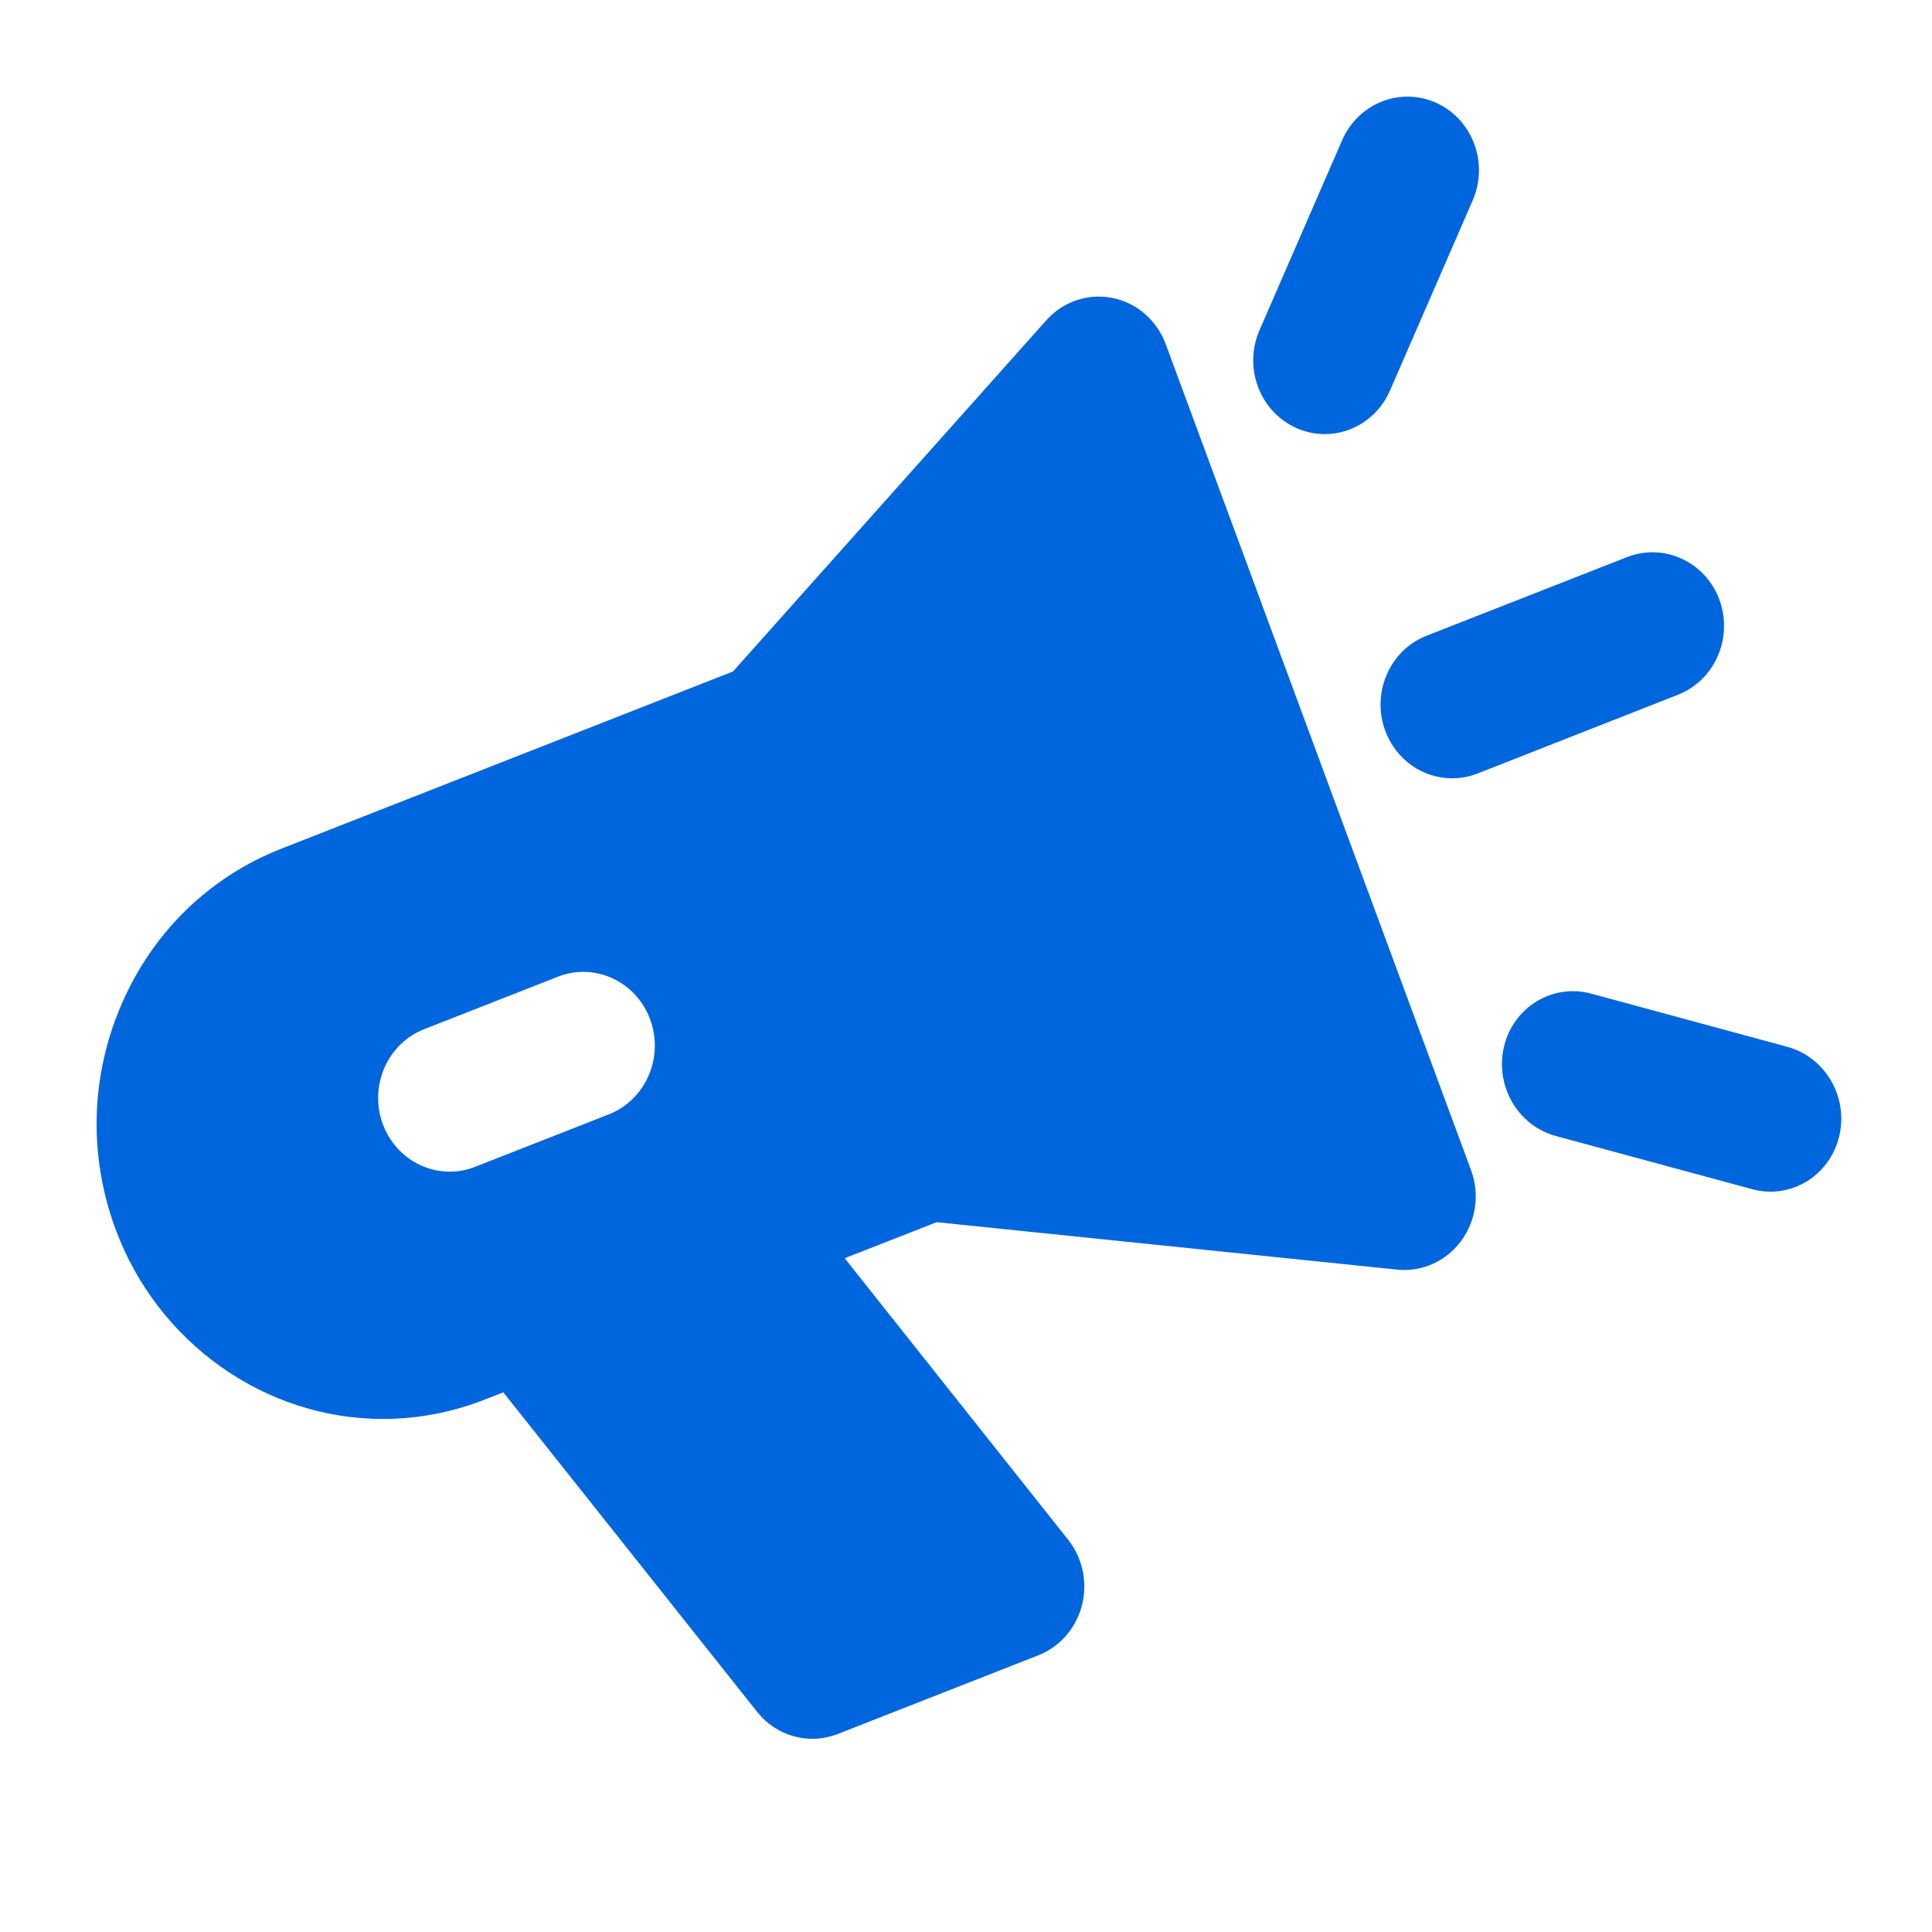 <svg xmlns="http://www.w3.org/2000/svg" xmlns:xlink="http://www.w3.org/1999/xlink" x="0px" y="0px"
	 viewBox="0 0 20 20" fill="rgb(0, 102, 221)"  xml:space="preserve">
    <path fill-rule="evenodd" clip-rule="evenodd" d="M11.514 3.084C11.766 3.133 11.975 3.314 12.067 3.561L15.228 12.113C15.32 12.36 15.281 12.638 15.124 12.848C14.969 13.057 14.719 13.17 14.463 13.143L9.696 12.652L8.744 13.025L11.058 15.94C11.208 16.13 11.261 16.382 11.2 16.619C11.139 16.856 10.971 17.048 10.748 17.136L8.673 17.95C8.587 17.983 8.498 18 8.41 18C8.192 18 7.98 17.901 7.837 17.72L5.21 14.413L5.017 14.489C4.678 14.621 4.323 14.689 3.963 14.689C2.742 14.689 1.63 13.899 1.196 12.724C0.914 11.962 0.937 11.133 1.261 10.39C1.584 9.646 2.169 9.078 2.909 8.787L7.588 6.951L10.83 3.317C11.003 3.122 11.261 3.034 11.514 3.084ZM4.918 12.079L6.302 11.536C6.684 11.386 6.876 10.945 6.73 10.552C6.585 10.159 6.157 9.961 5.775 10.111L4.391 10.654C4.009 10.804 3.818 11.244 3.963 11.638C4.076 11.942 4.357 12.129 4.655 12.129C4.743 12.129 4.832 12.113 4.918 12.079Z"></path>
    <path d="M17.799 6.208C17.653 5.814 17.224 5.618 16.843 5.767L14.768 6.581C14.386 6.731 14.195 7.172 14.34 7.565C14.453 7.87 14.734 8.057 15.032 8.057C15.12 8.057 15.209 8.041 15.296 8.007L17.37 7.192C17.752 7.042 17.944 6.602 17.799 6.208Z"></path>
    <path d="M13.411 4.427C13.509 4.472 13.612 4.494 13.713 4.494C13.996 4.494 14.266 4.326 14.389 4.043L15.245 2.075C15.413 1.69 15.246 1.239 14.873 1.067C14.5 0.895 14.062 1.067 13.894 1.451L13.038 3.419C12.871 3.803 13.038 4.254 13.411 4.427Z"></path>
    <path d="M18.503 10.837L16.472 10.286C16.075 10.179 15.672 10.421 15.571 10.828C15.47 11.235 15.71 11.652 16.106 11.76L18.137 12.31C18.242 12.339 18.347 12.343 18.447 12.326C18.725 12.279 18.963 12.069 19.038 11.769C19.139 11.362 18.899 10.945 18.503 10.837Z"></path>
</svg>